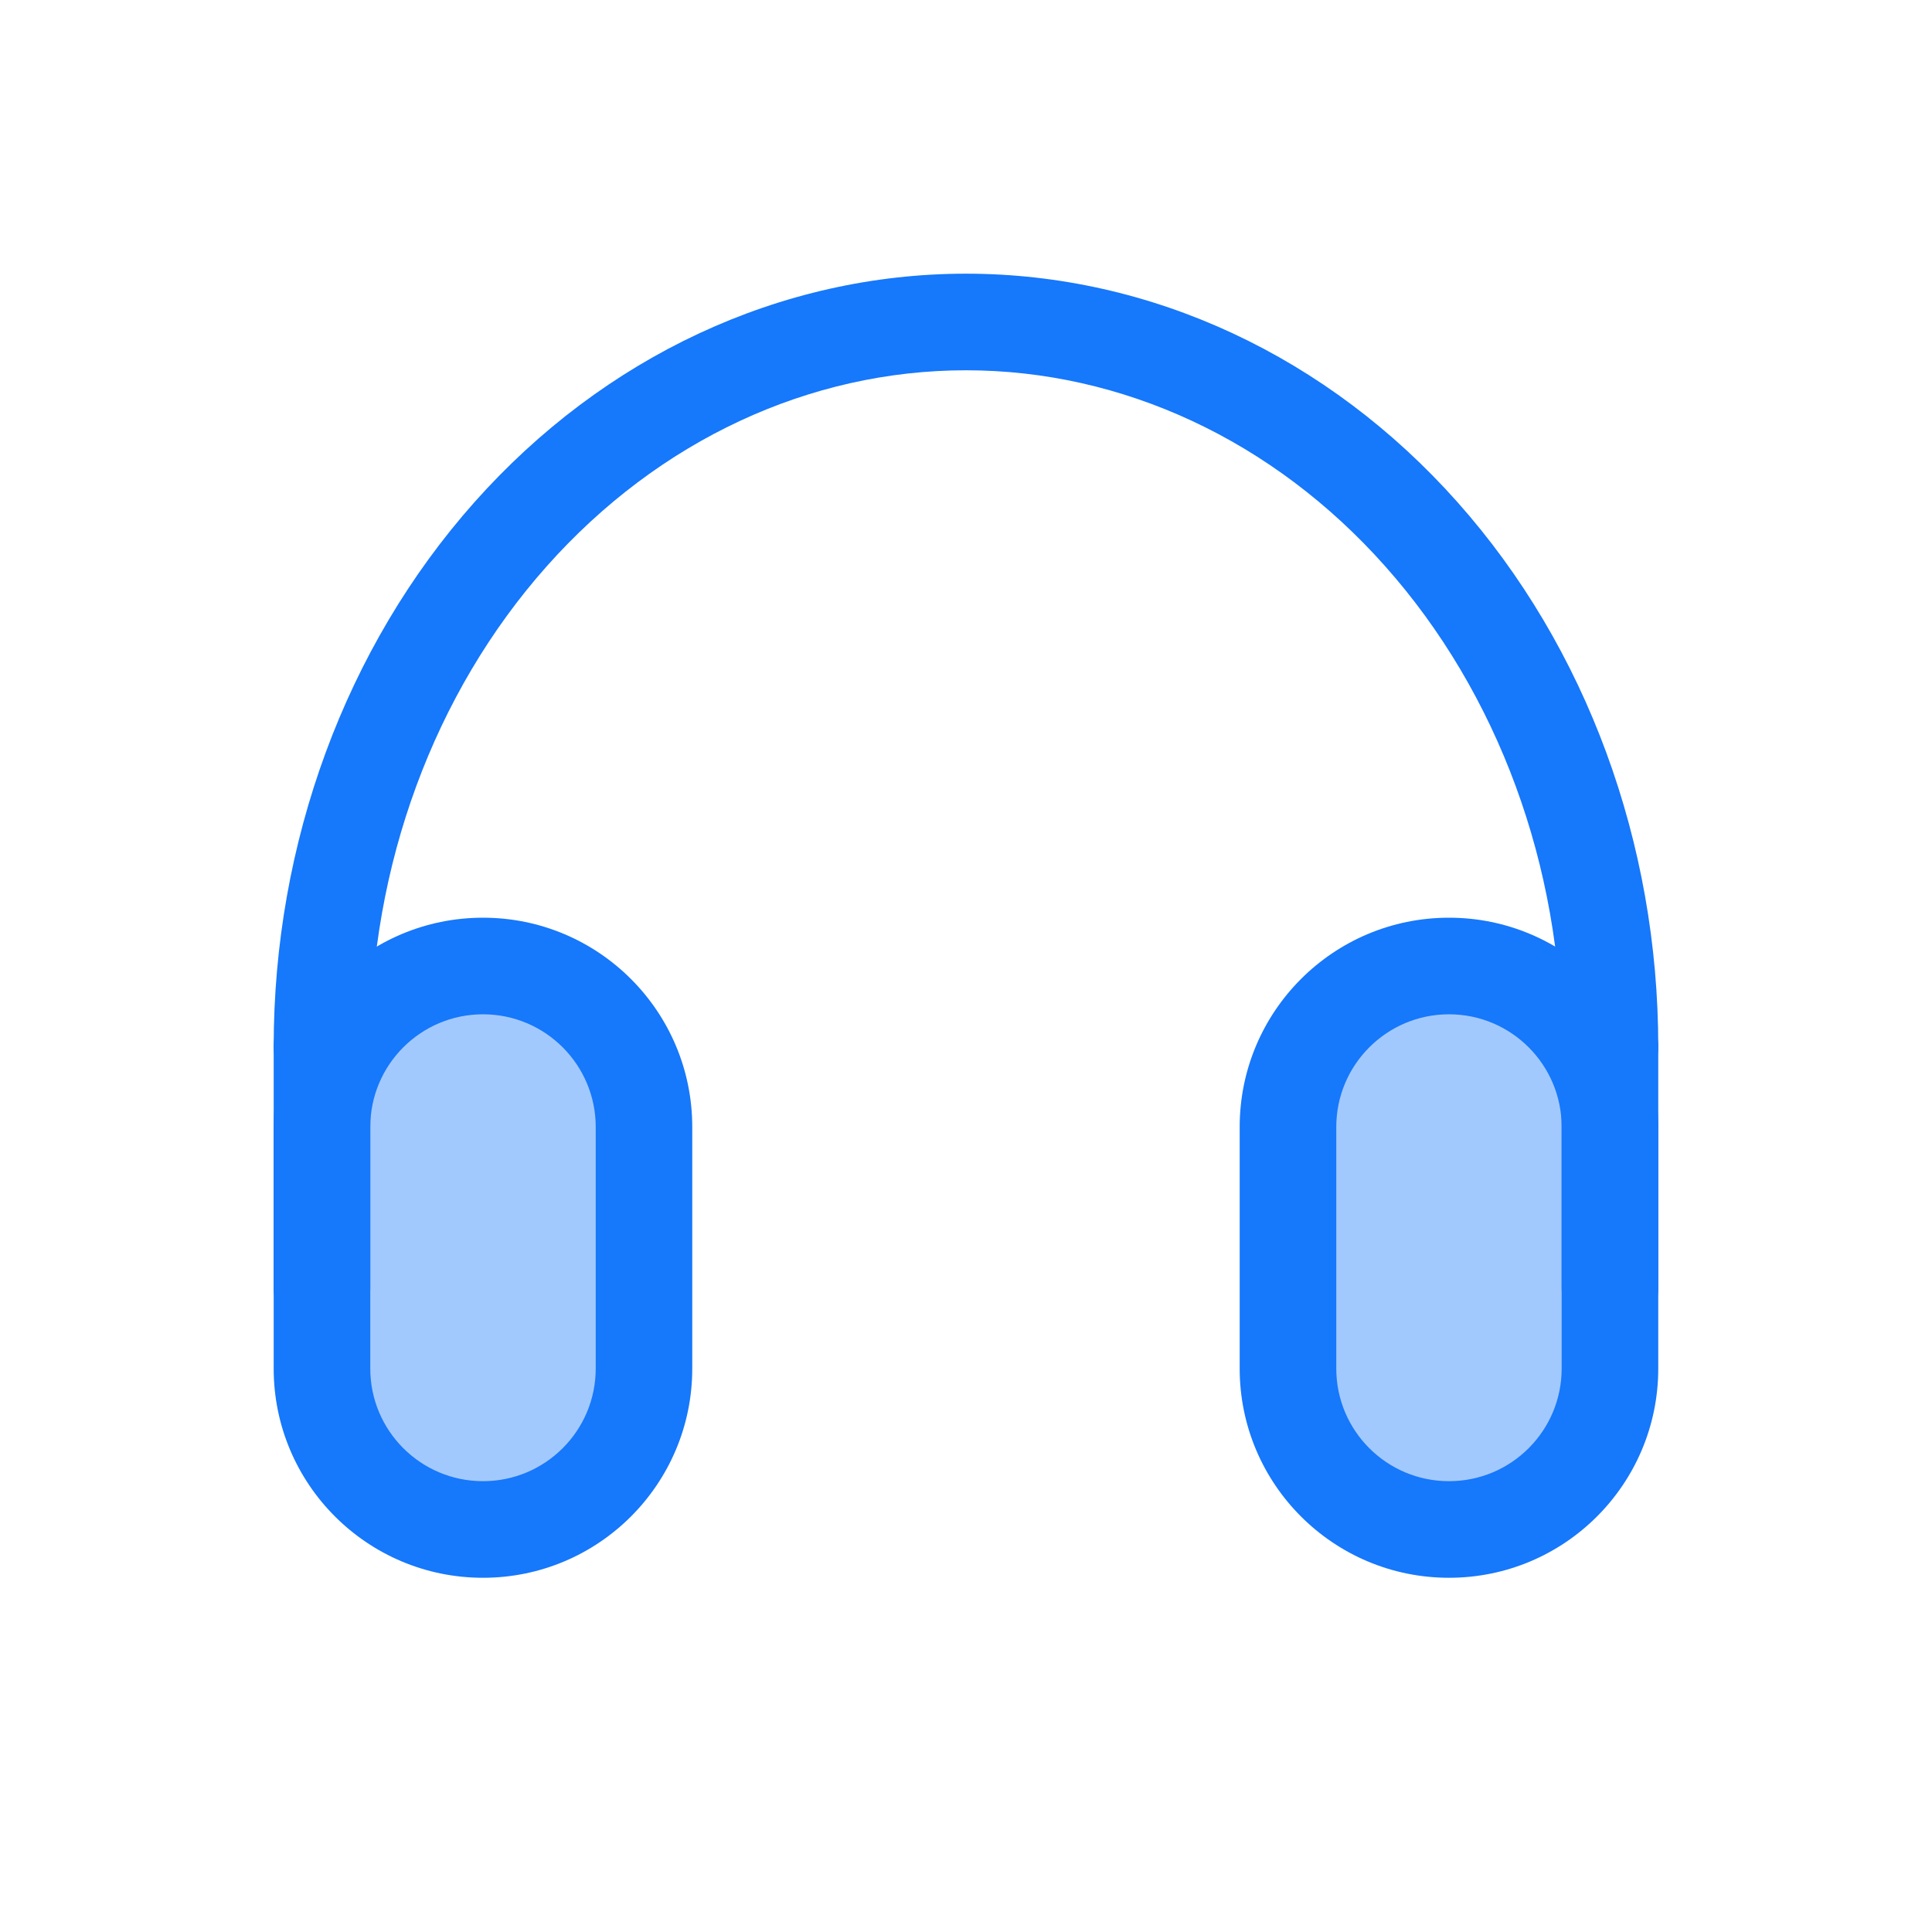<svg width="32" height="32" viewBox="0 0 32 32" fill="none" xmlns="http://www.w3.org/2000/svg">
<path d="M21.333 18.667C21.333 17.194 22.527 16 24 16C25.472 16 26.666 17.194 26.666 18.667V22.667C26.666 24.139 25.472 25.333 24 25.333C22.527 25.333 21.333 24.139 21.333 22.667V18.667Z" fill="#A2C9FD"/>
<path fill-rule="evenodd" clip-rule="evenodd" d="M20.533 18.667C20.533 16.752 22.085 15.2 24 15.2C25.915 15.2 27.466 16.752 27.466 18.667V22.667C27.466 24.581 25.915 26.133 24 26.133C22.085 26.133 20.533 24.581 20.533 22.667V18.667ZM24 16.8C22.969 16.8 22.133 17.636 22.133 18.667V22.667C22.133 23.698 22.969 24.533 24 24.533C25.031 24.533 25.866 23.698 25.866 22.667V18.667C25.866 17.636 25.031 16.8 24 16.8Z" fill="#1678FB"/>
<path d="M5.333 18.667C5.333 17.194 6.527 16 8 16C9.472 16 10.666 17.194 10.666 18.667V22.667C10.666 24.139 9.472 25.333 8 25.333C6.527 25.333 5.333 24.139 5.333 22.667V18.667Z" fill="#A2C9FD"/>
<path fill-rule="evenodd" clip-rule="evenodd" d="M4.533 18.667C4.533 16.752 6.085 15.2 8 15.2C9.914 15.2 11.466 16.752 11.466 18.667V22.667C11.466 24.581 9.914 26.133 8 26.133C6.085 26.133 4.533 24.581 4.533 22.667V18.667ZM8 16.8C6.969 16.8 6.133 17.636 6.133 18.667V22.667C6.133 23.698 6.969 24.533 8 24.533C9.031 24.533 9.867 23.698 9.867 22.667V18.667C9.867 17.636 9.031 16.8 8 16.8Z" fill="#1678FB"/>
<path fill-rule="evenodd" clip-rule="evenodd" d="M5.333 16.533C5.775 16.533 6.133 16.892 6.133 17.333V21.333C6.133 21.775 5.775 22.133 5.333 22.133C4.891 22.133 4.533 21.775 4.533 21.333V17.333C4.533 16.892 4.891 16.533 5.333 16.533Z" fill="#1678FB"/>
<path fill-rule="evenodd" clip-rule="evenodd" d="M26.666 16.533C27.108 16.533 27.466 16.892 27.466 17.333V21.333C27.466 21.775 27.108 22.133 26.666 22.133C26.224 22.133 25.866 21.775 25.866 21.333V17.333C25.866 16.892 26.224 16.533 26.666 16.533Z" fill="#1678FB"/>
<path fill-rule="evenodd" clip-rule="evenodd" d="M26.666 18.133C27.108 18.133 27.466 17.775 27.466 17.333C27.466 13.967 26.279 10.722 24.14 8.317C21.999 5.908 19.073 4.533 16 4.533C12.926 4.533 10.001 5.908 7.859 8.317C5.721 10.722 4.533 13.967 4.533 17.333C4.533 17.775 4.891 18.133 5.333 18.133C5.775 18.133 6.133 17.775 6.133 17.333C6.133 14.335 7.193 11.475 9.055 9.38C10.915 7.287 13.415 6.133 16 6.133C18.584 6.133 21.085 7.287 22.944 9.38C24.807 11.475 25.866 14.335 25.866 17.333C25.866 17.775 26.225 18.133 26.666 18.133Z" fill="#1678FB"/>
</svg>
